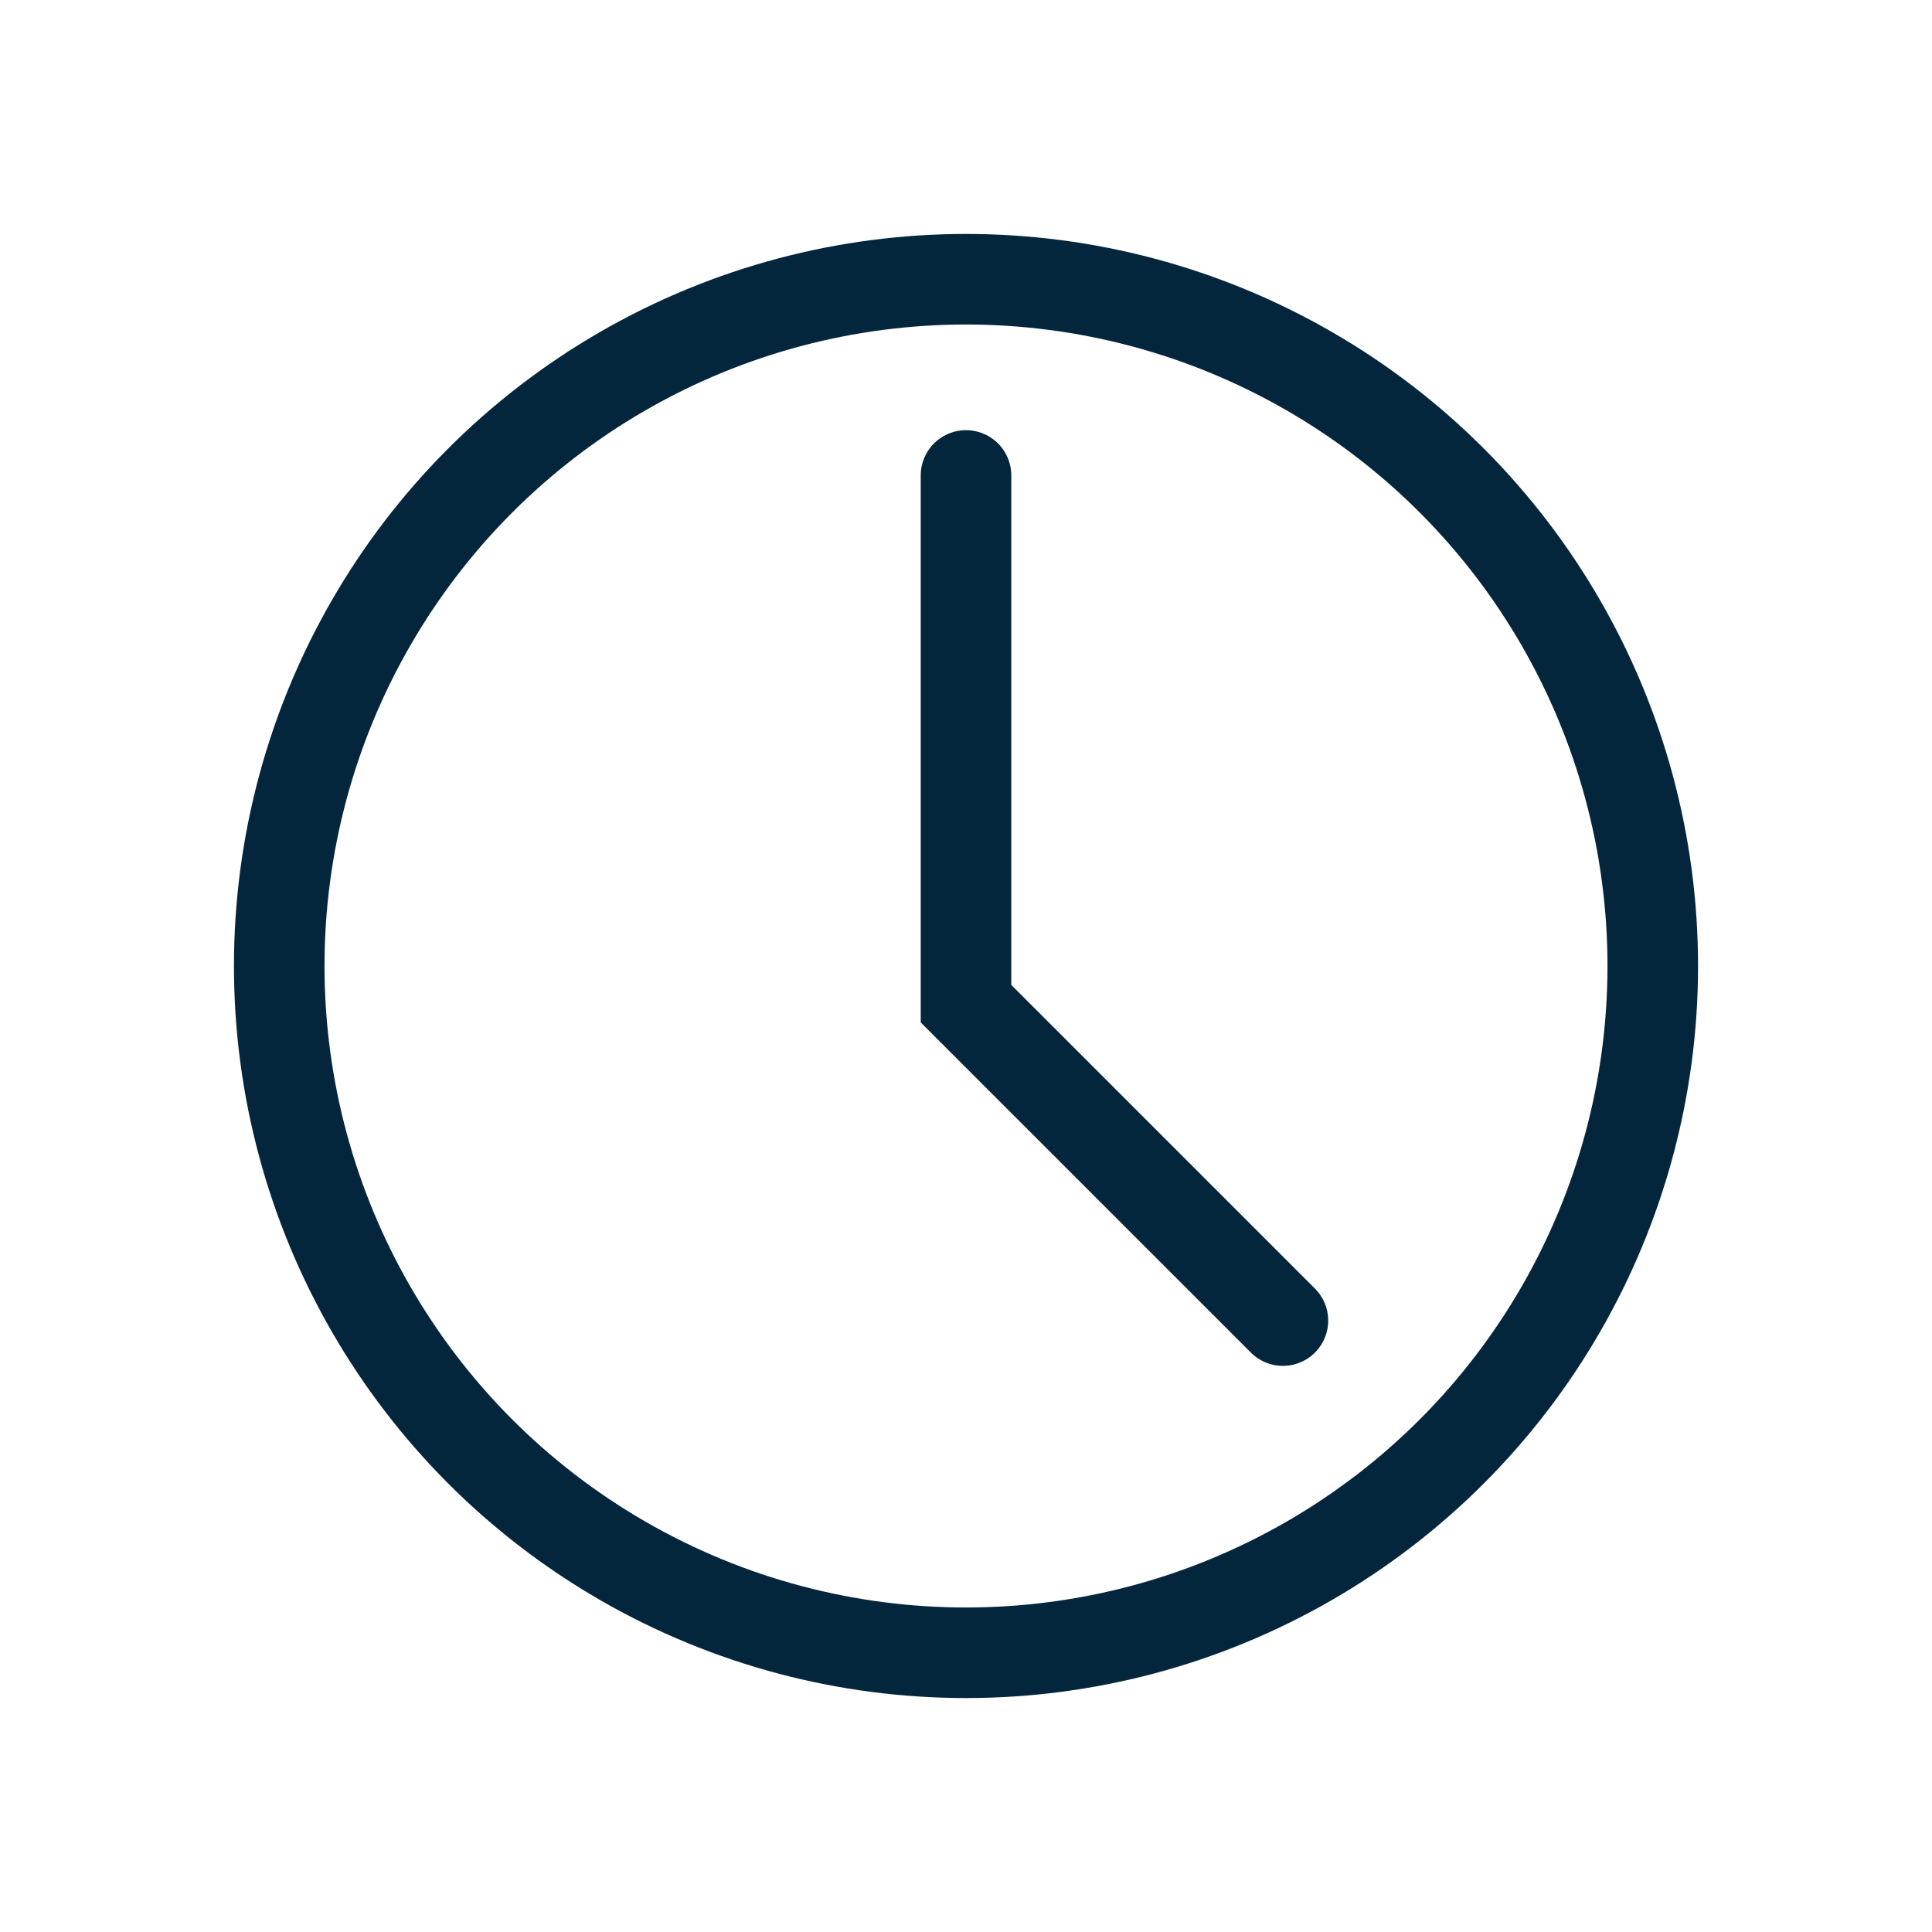 <svg width="32" height="32" viewBox="0 0 32 32" fill="none" xmlns="http://www.w3.org/2000/svg">
<rect width="32" height="32" fill="white"/>
<circle cx="16" cy="16" r="11.375" stroke="#04263D" stroke-width="1.5"/>
<path d="M16 7.875V16.624L21.249 21.873" stroke="#04263D" stroke-width="1.5" stroke-linecap="round"/>
</svg>
